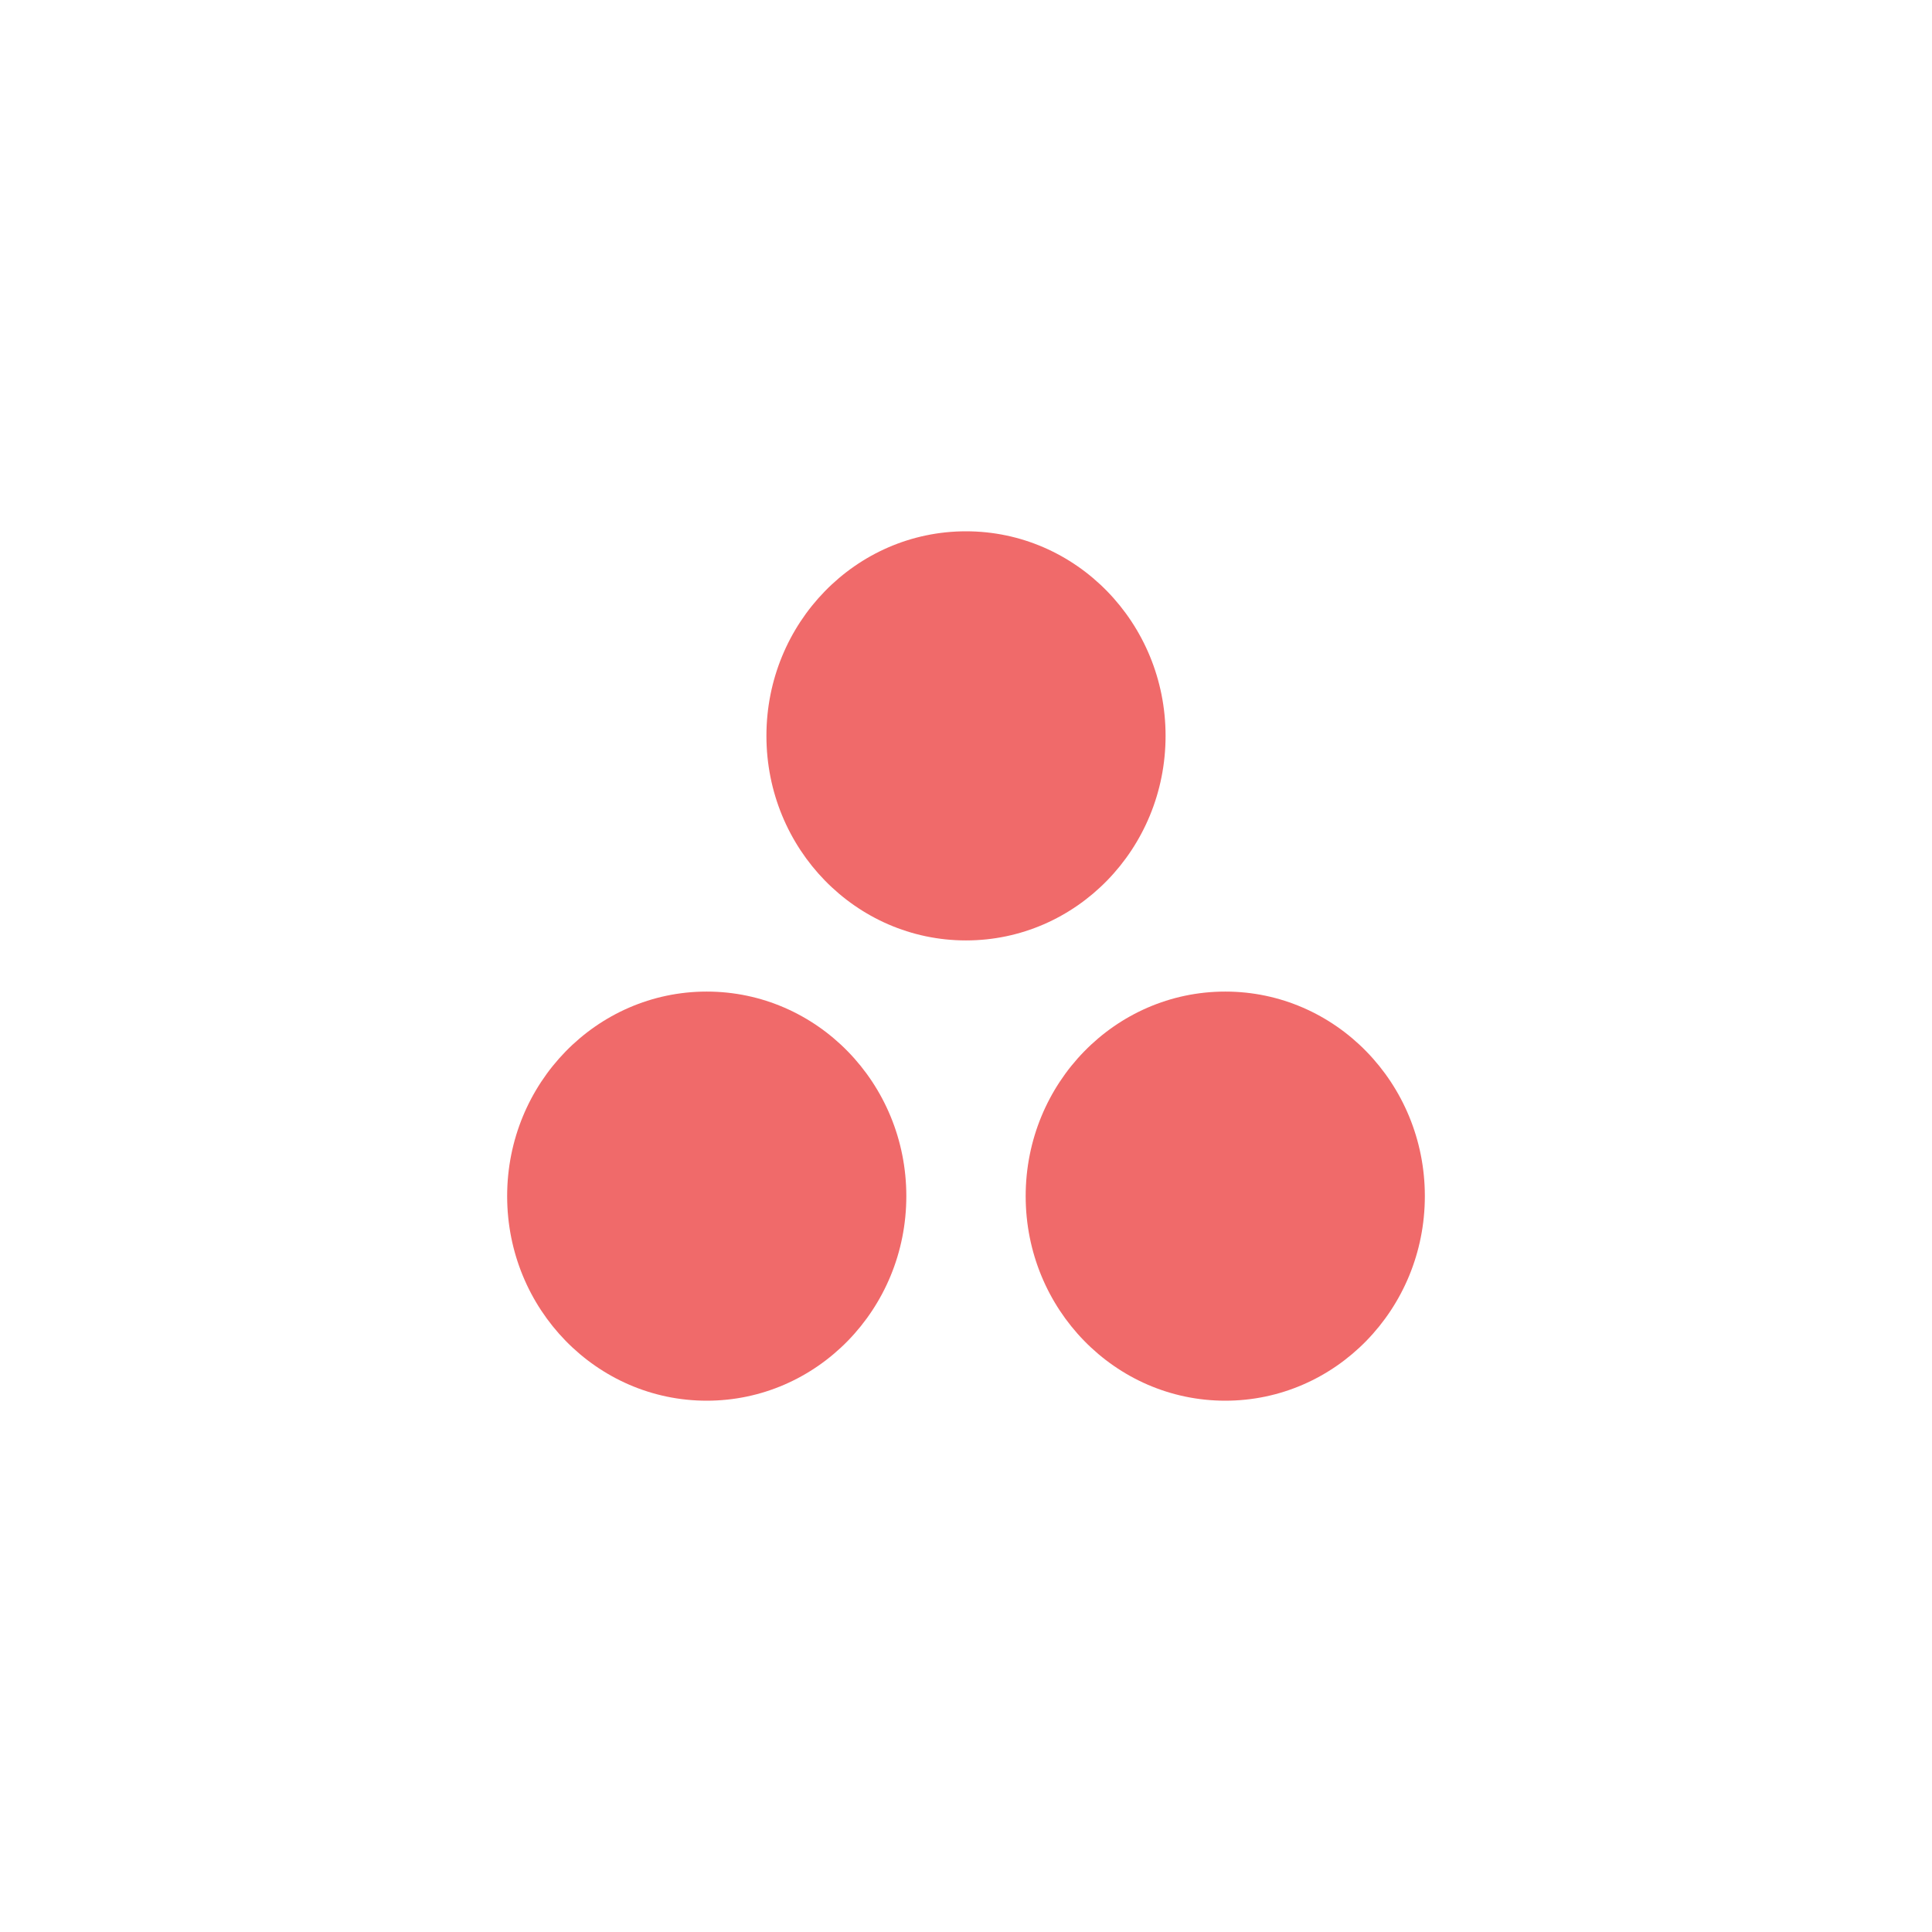 <svg width="80" height="80" viewBox="0 0 80 80" fill="none" xmlns="http://www.w3.org/2000/svg">
<path fill-rule="evenodd" clip-rule="evenodd" d="M50.736 41.059C46.171 41.059 42.471 44.851 42.471 49.529C42.471 54.208 46.171 58 50.736 58C55.3 58 59 54.208 59 49.529C59 44.851 55.3 41.059 50.736 41.059ZM29.264 41.059C24.7 41.059 21 44.851 21 49.529C21 54.208 24.7 58 29.264 58C33.829 58 37.529 54.208 37.529 49.529C37.529 44.851 33.829 41.059 29.264 41.059ZM48.264 30.47C48.264 35.149 44.564 38.941 40 38.941C35.436 38.941 31.736 35.149 31.736 30.47C31.736 25.793 35.436 22 40 22C44.564 22 48.264 25.793 48.264 30.47Z" fill="#F06A6A"/>
</svg>

